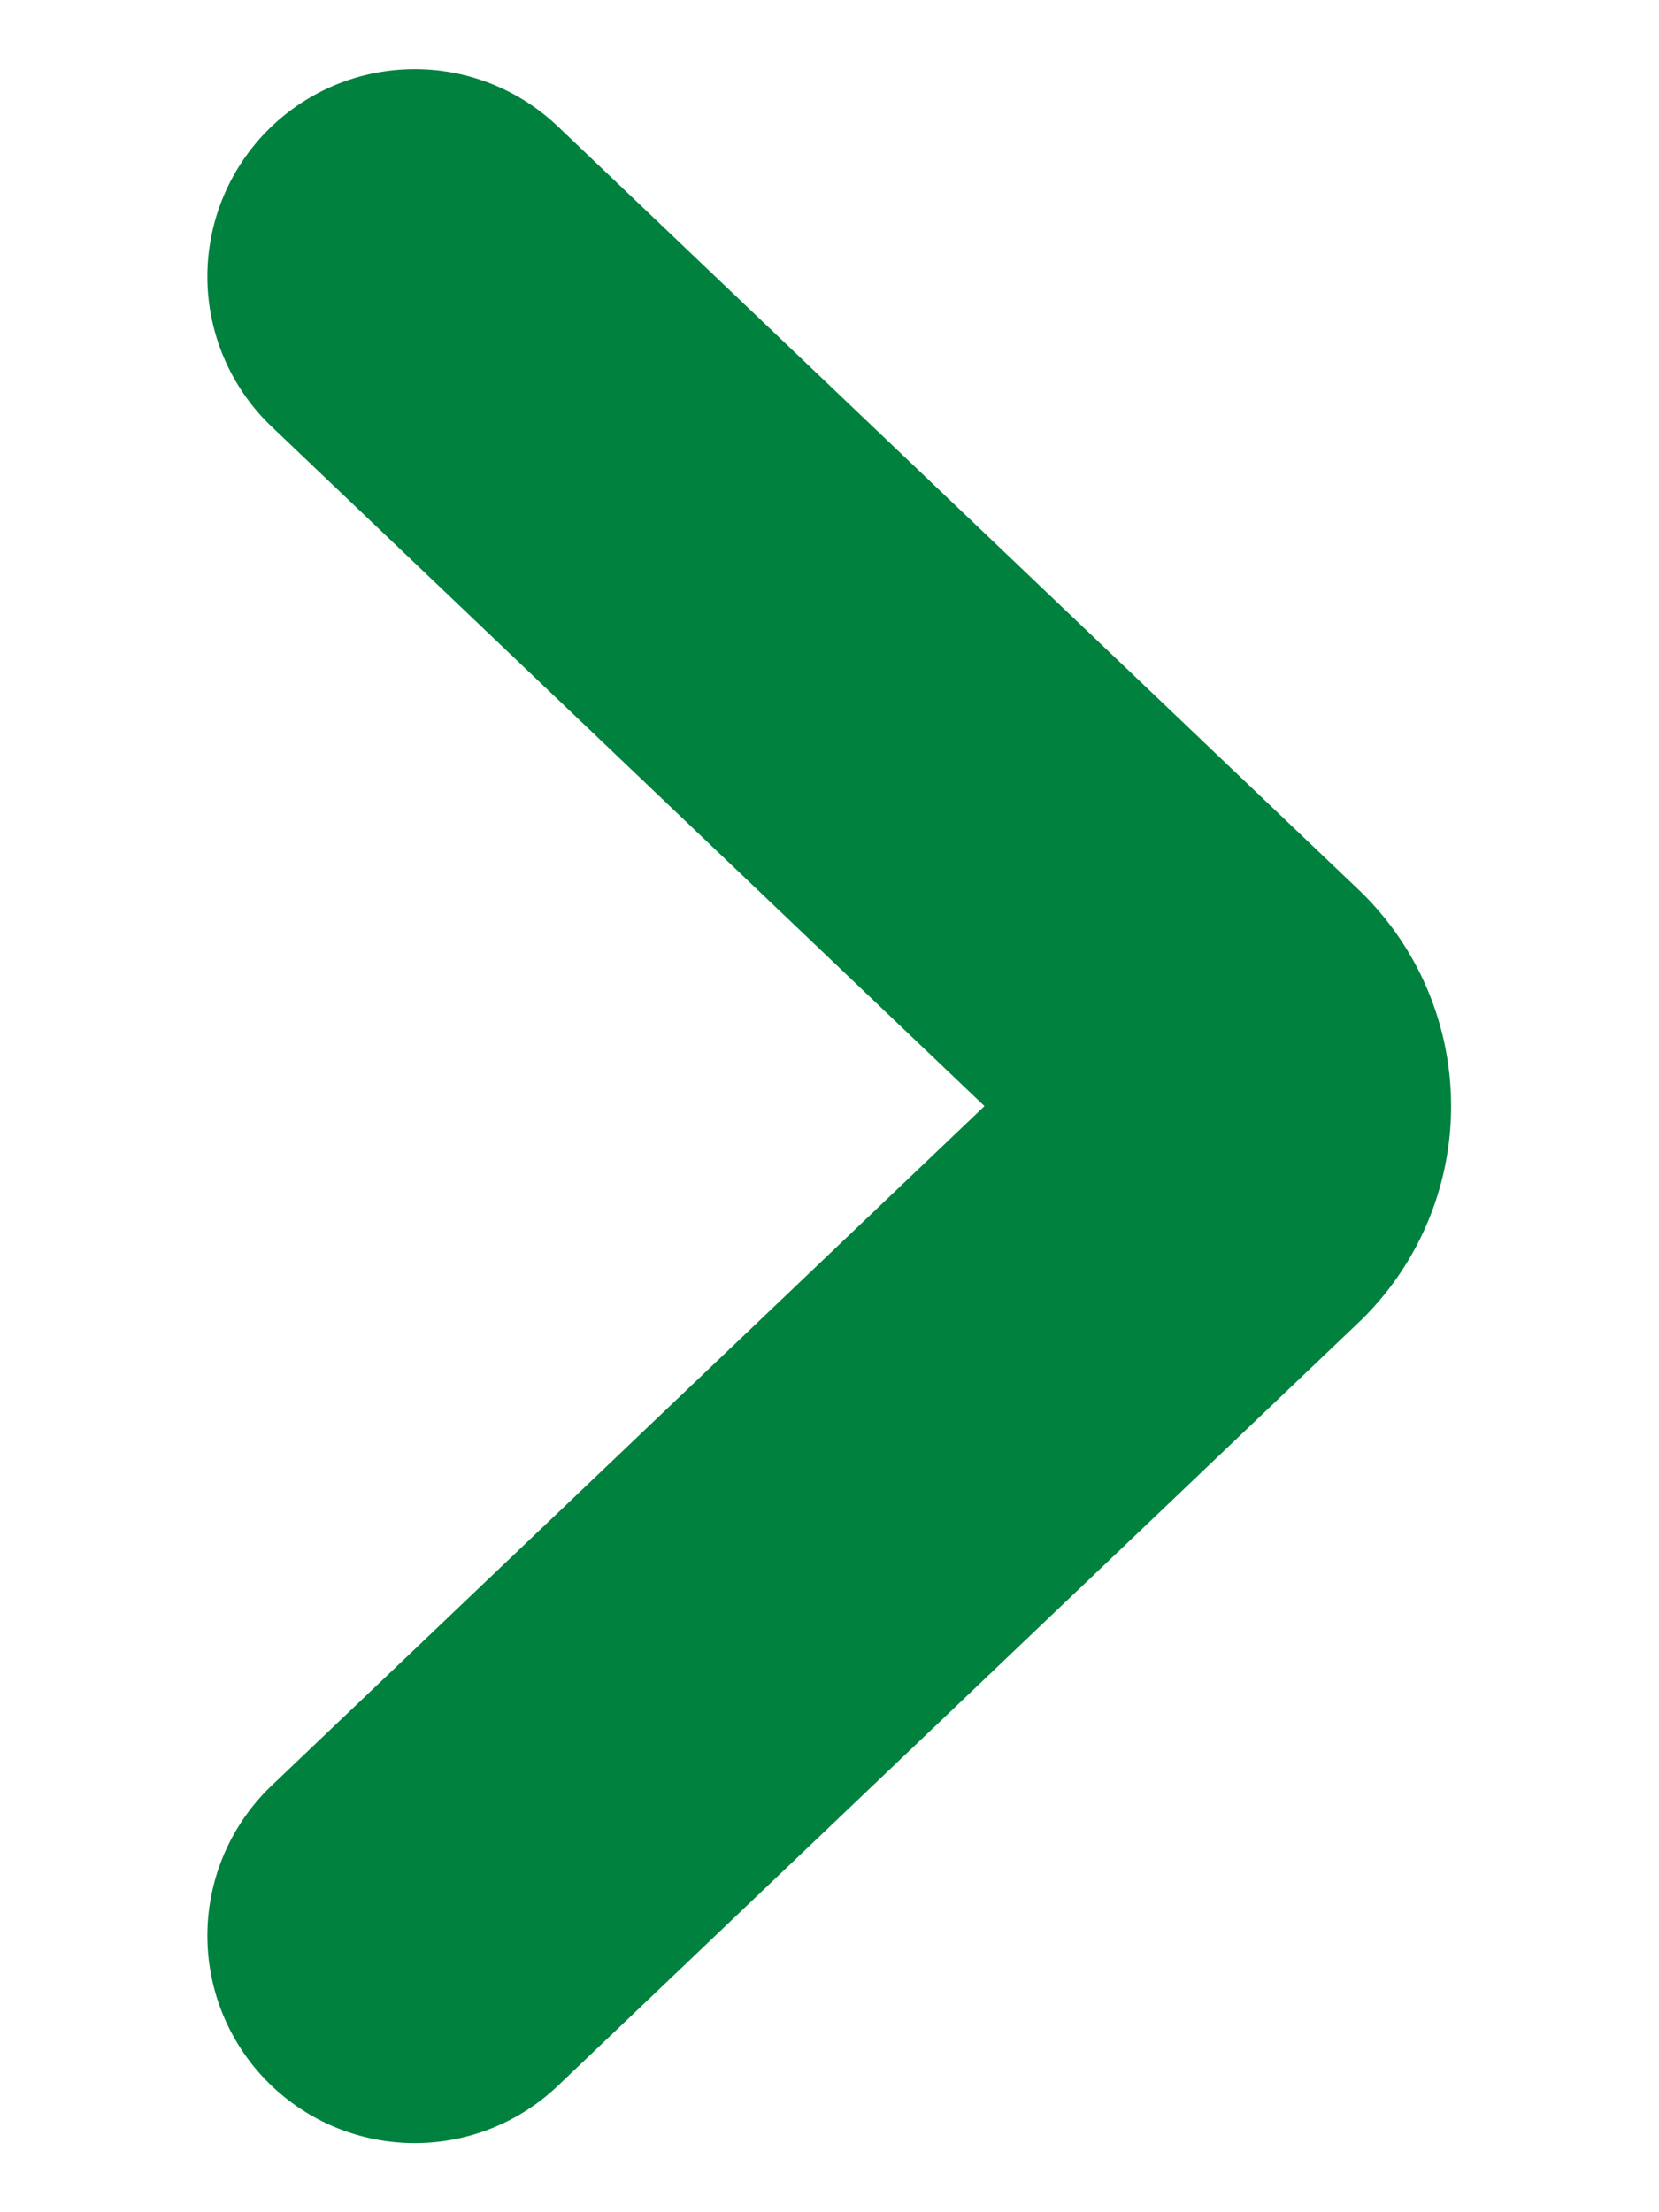 <svg width="6" height="8" viewBox="0 0 6 8" fill="none" xmlns="http://www.w3.org/2000/svg"><path d="M1.5 1l2.9 2.764a.333.333 0 010 .472L1.5 7" stroke="#00823E" stroke-width="1.5" stroke-linecap="round" stroke-linejoin="round"/></svg>